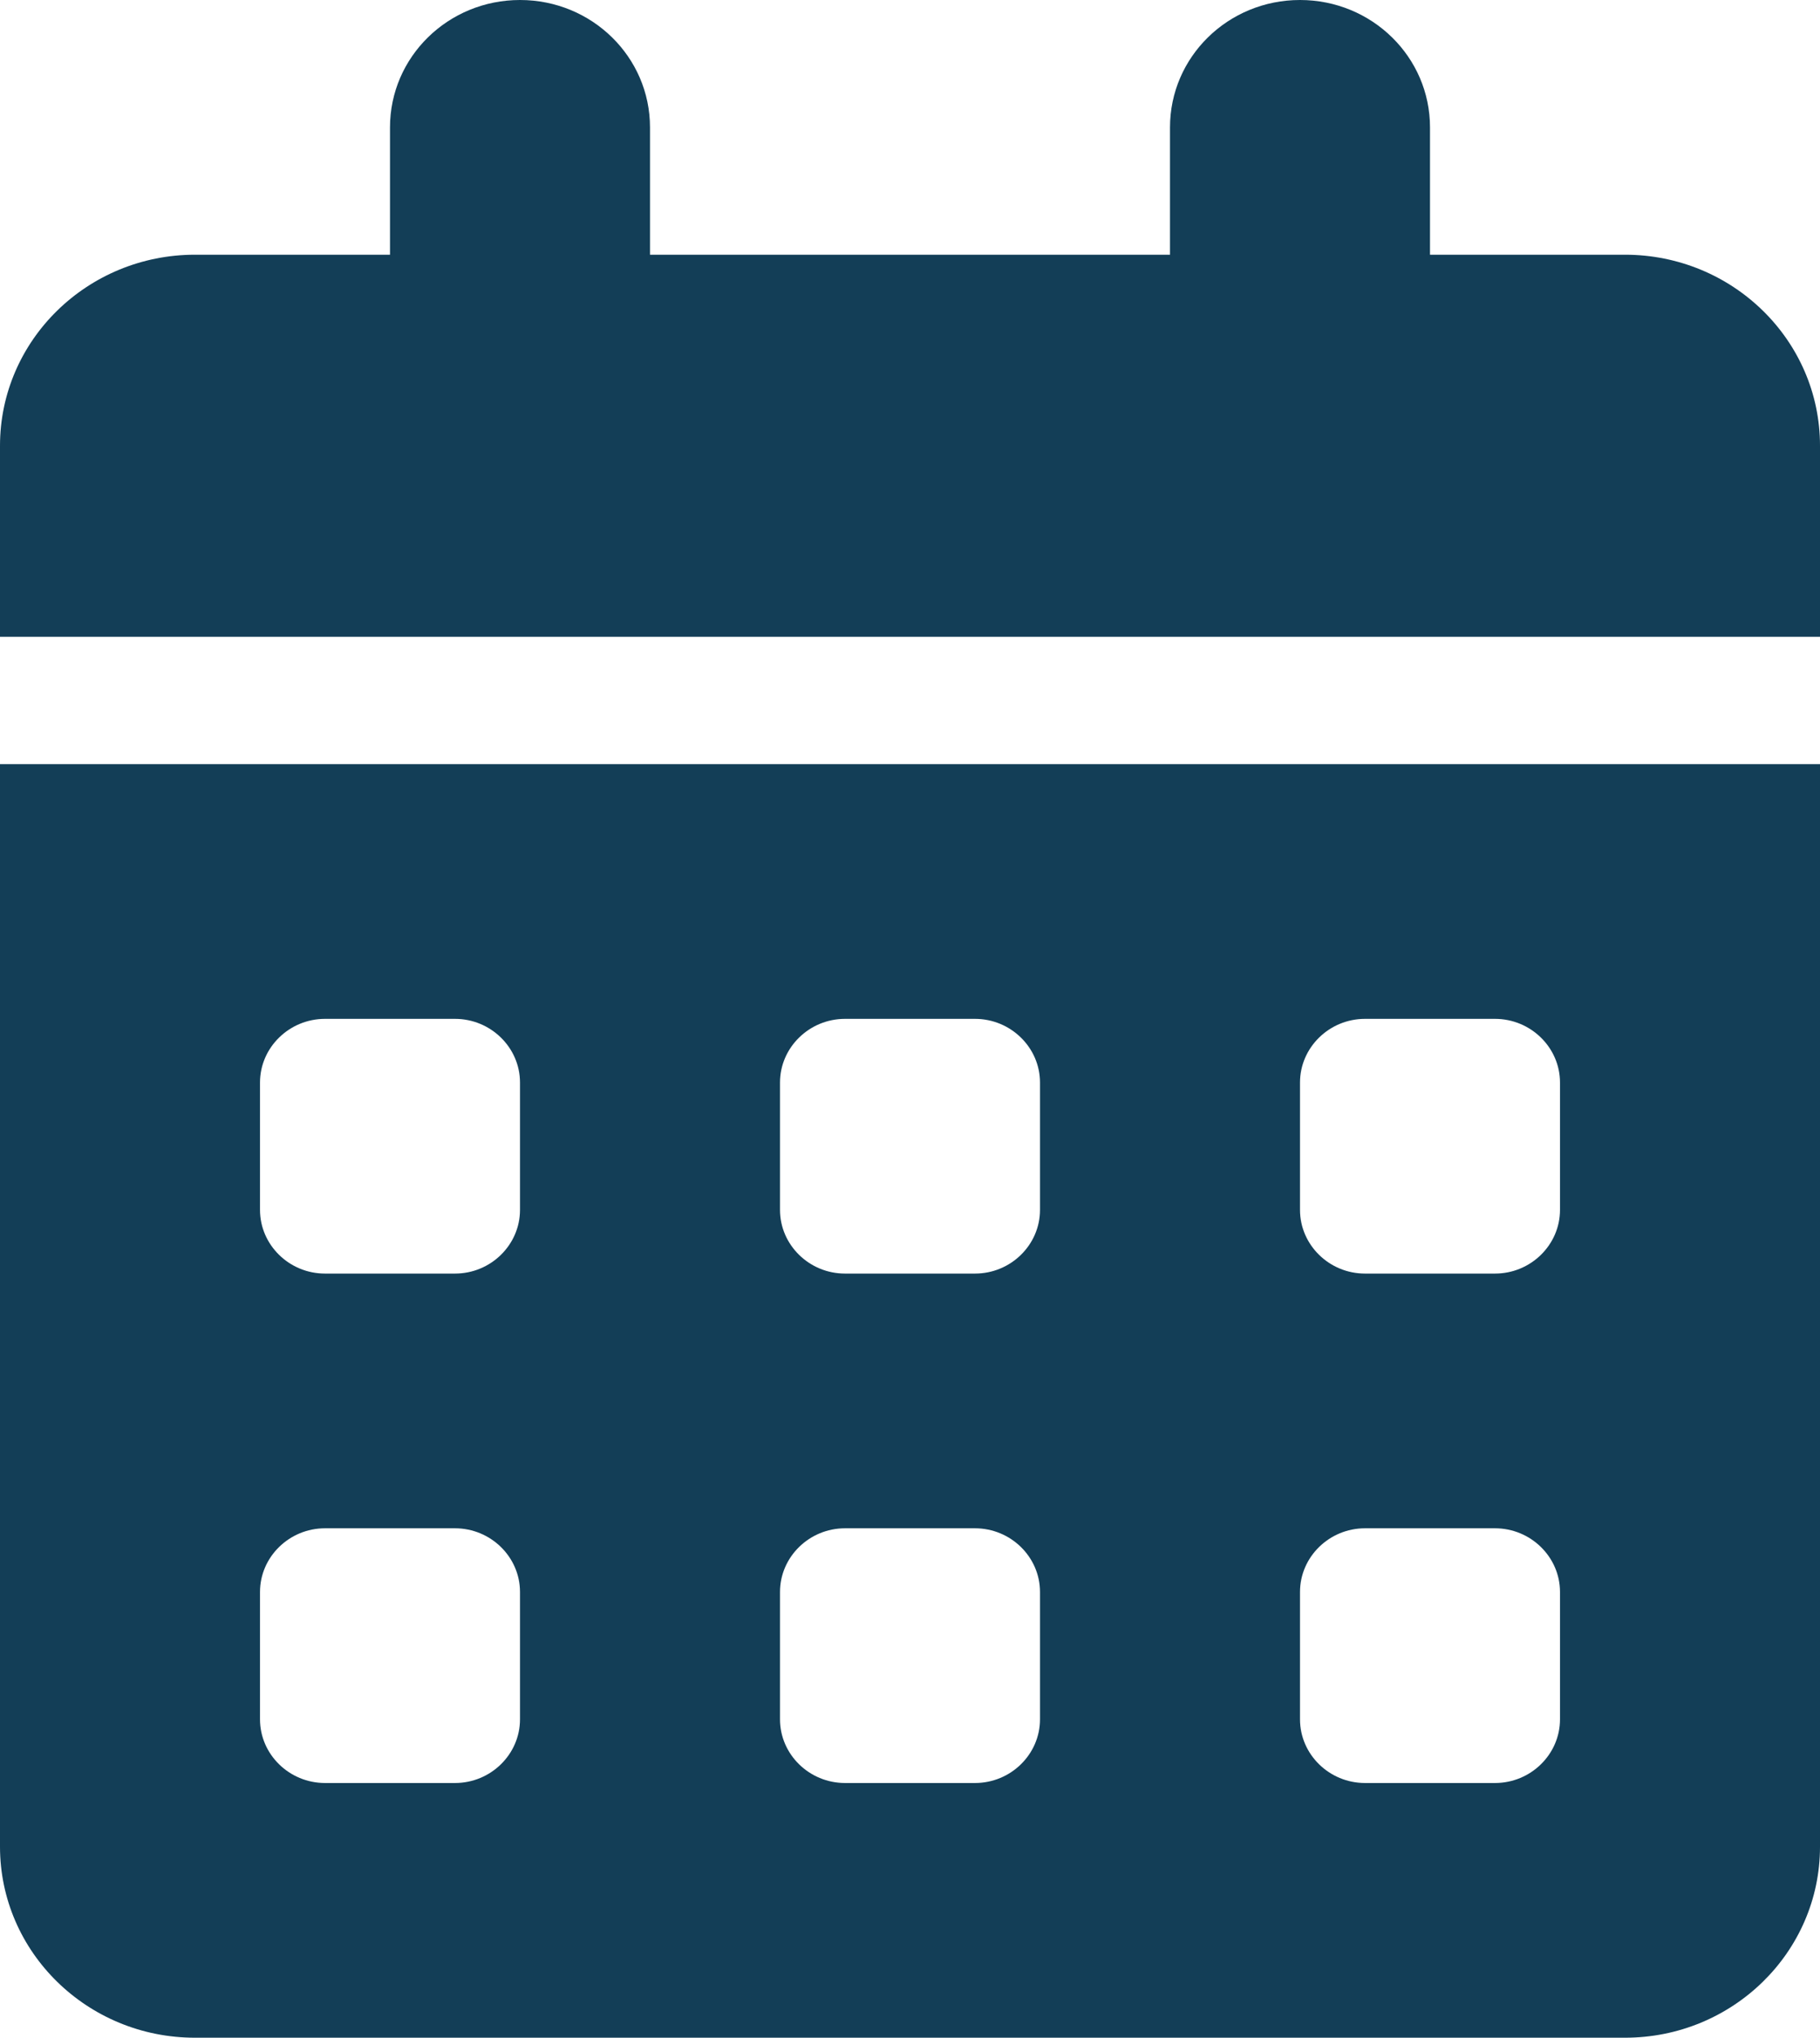 <svg width="42" height="47" viewBox="0 0 42 47" fill="none" xmlns="http://www.w3.org/2000/svg">
<path d="M12 0C13.659 0 15 1.313 15 2.938V5.875H27V2.938C27 1.313 28.341 0 30 0C31.659 0 33 1.313 33 2.938V5.875H37.5C39.984 5.875 42 7.849 42 10.281V14.688H0V10.281C0 7.849 2.016 5.875 4.5 5.875H9V2.938C9 1.313 10.341 0 12 0ZM0 17.625H42V42.594C42 45.026 39.984 47 37.5 47H4.5C2.016 47 0 45.026 0 42.594V17.625ZM6 24.969V27.906C6 28.714 6.675 29.375 7.5 29.375H10.5C11.325 29.375 12 28.714 12 27.906V24.969C12 24.161 11.325 23.5 10.5 23.5H7.5C6.675 23.5 6 24.161 6 24.969ZM18 24.969V27.906C18 28.714 18.675 29.375 19.5 29.375H22.5C23.325 29.375 24 28.714 24 27.906V24.969C24 24.161 23.325 23.5 22.5 23.5H19.5C18.675 23.5 18 24.161 18 24.969ZM31.5 23.5C30.675 23.5 30 24.161 30 24.969V27.906C30 28.714 30.675 29.375 31.5 29.375H34.5C35.325 29.375 36 28.714 36 27.906V24.969C36 24.161 35.325 23.5 34.5 23.5H31.5ZM6 36.719V39.656C6 40.464 6.675 41.125 7.5 41.125H10.5C11.325 41.125 12 40.464 12 39.656V36.719C12 35.911 11.325 35.25 10.5 35.25H7.5C6.675 35.25 6 35.911 6 36.719ZM19.5 35.25C18.675 35.25 18 35.911 18 36.719V39.656C18 40.464 18.675 41.125 19.5 41.125H22.5C23.325 41.125 24 40.464 24 39.656V36.719C24 35.911 23.325 35.25 22.5 35.25H19.5ZM30 36.719V39.656C30 40.464 30.675 41.125 31.5 41.125H34.5C35.325 41.125 36 40.464 36 39.656V36.719C36 35.911 35.325 35.25 34.5 35.25H31.5C30.675 35.25 30 35.911 30 36.719Z" fill="#133E57"/>
</svg>
